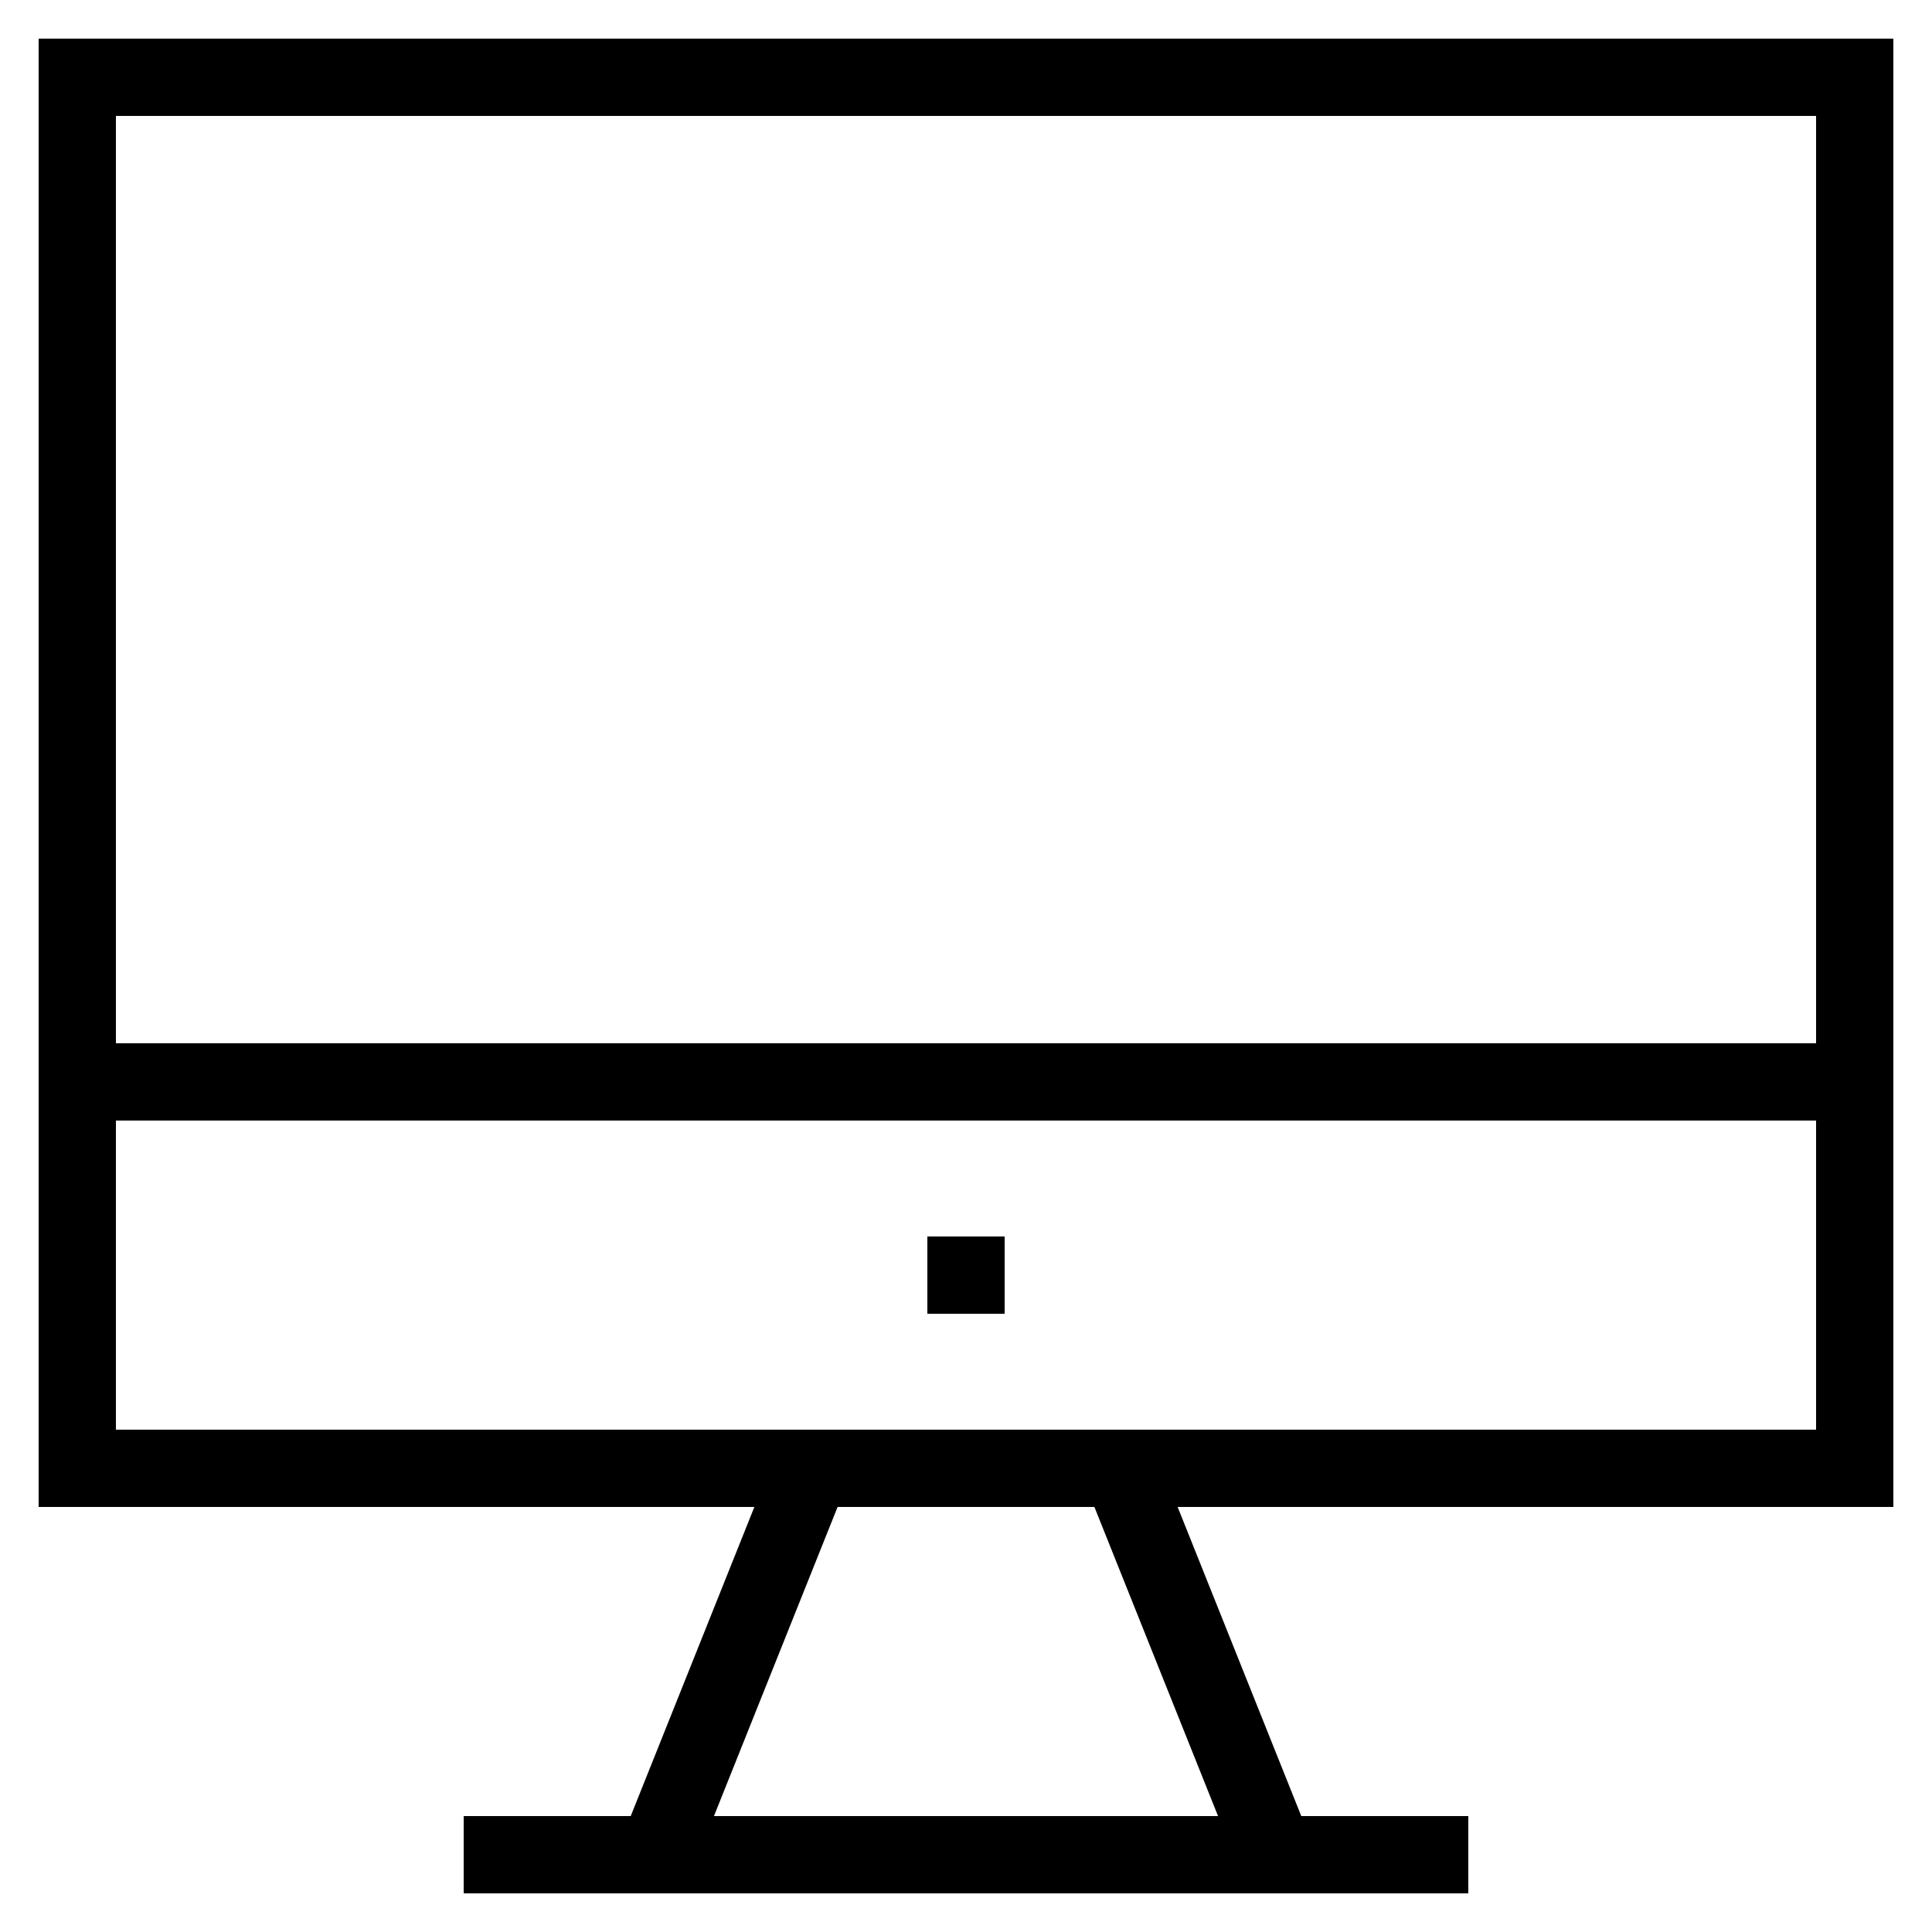 <?xml version="1.0" ?><svg id="Layer_1" style="enable-background:new 0 0 50 50;" version="1.1" viewBox="0 0 50 50" xml:space="preserve" xmlns="http://www.w3.org/2000/svg" xmlns:xlink="http://www.w3.org/1999/xlink"><g id="Layer_1_1_"><path d="M1,39h18.523l-3.2,8H12v2h3.523h18.954H38v-2h-4.323l-3.2-8H49V1H1V39z M31.523,47H18.477l3.2-8h6.646L31.523,47z    M29.677,37h-9.354H3v-8h44v8H29.677z M47,3v24H3V3H47z"/><rect height="2" width="2" x="24" y="32"/></g></svg>